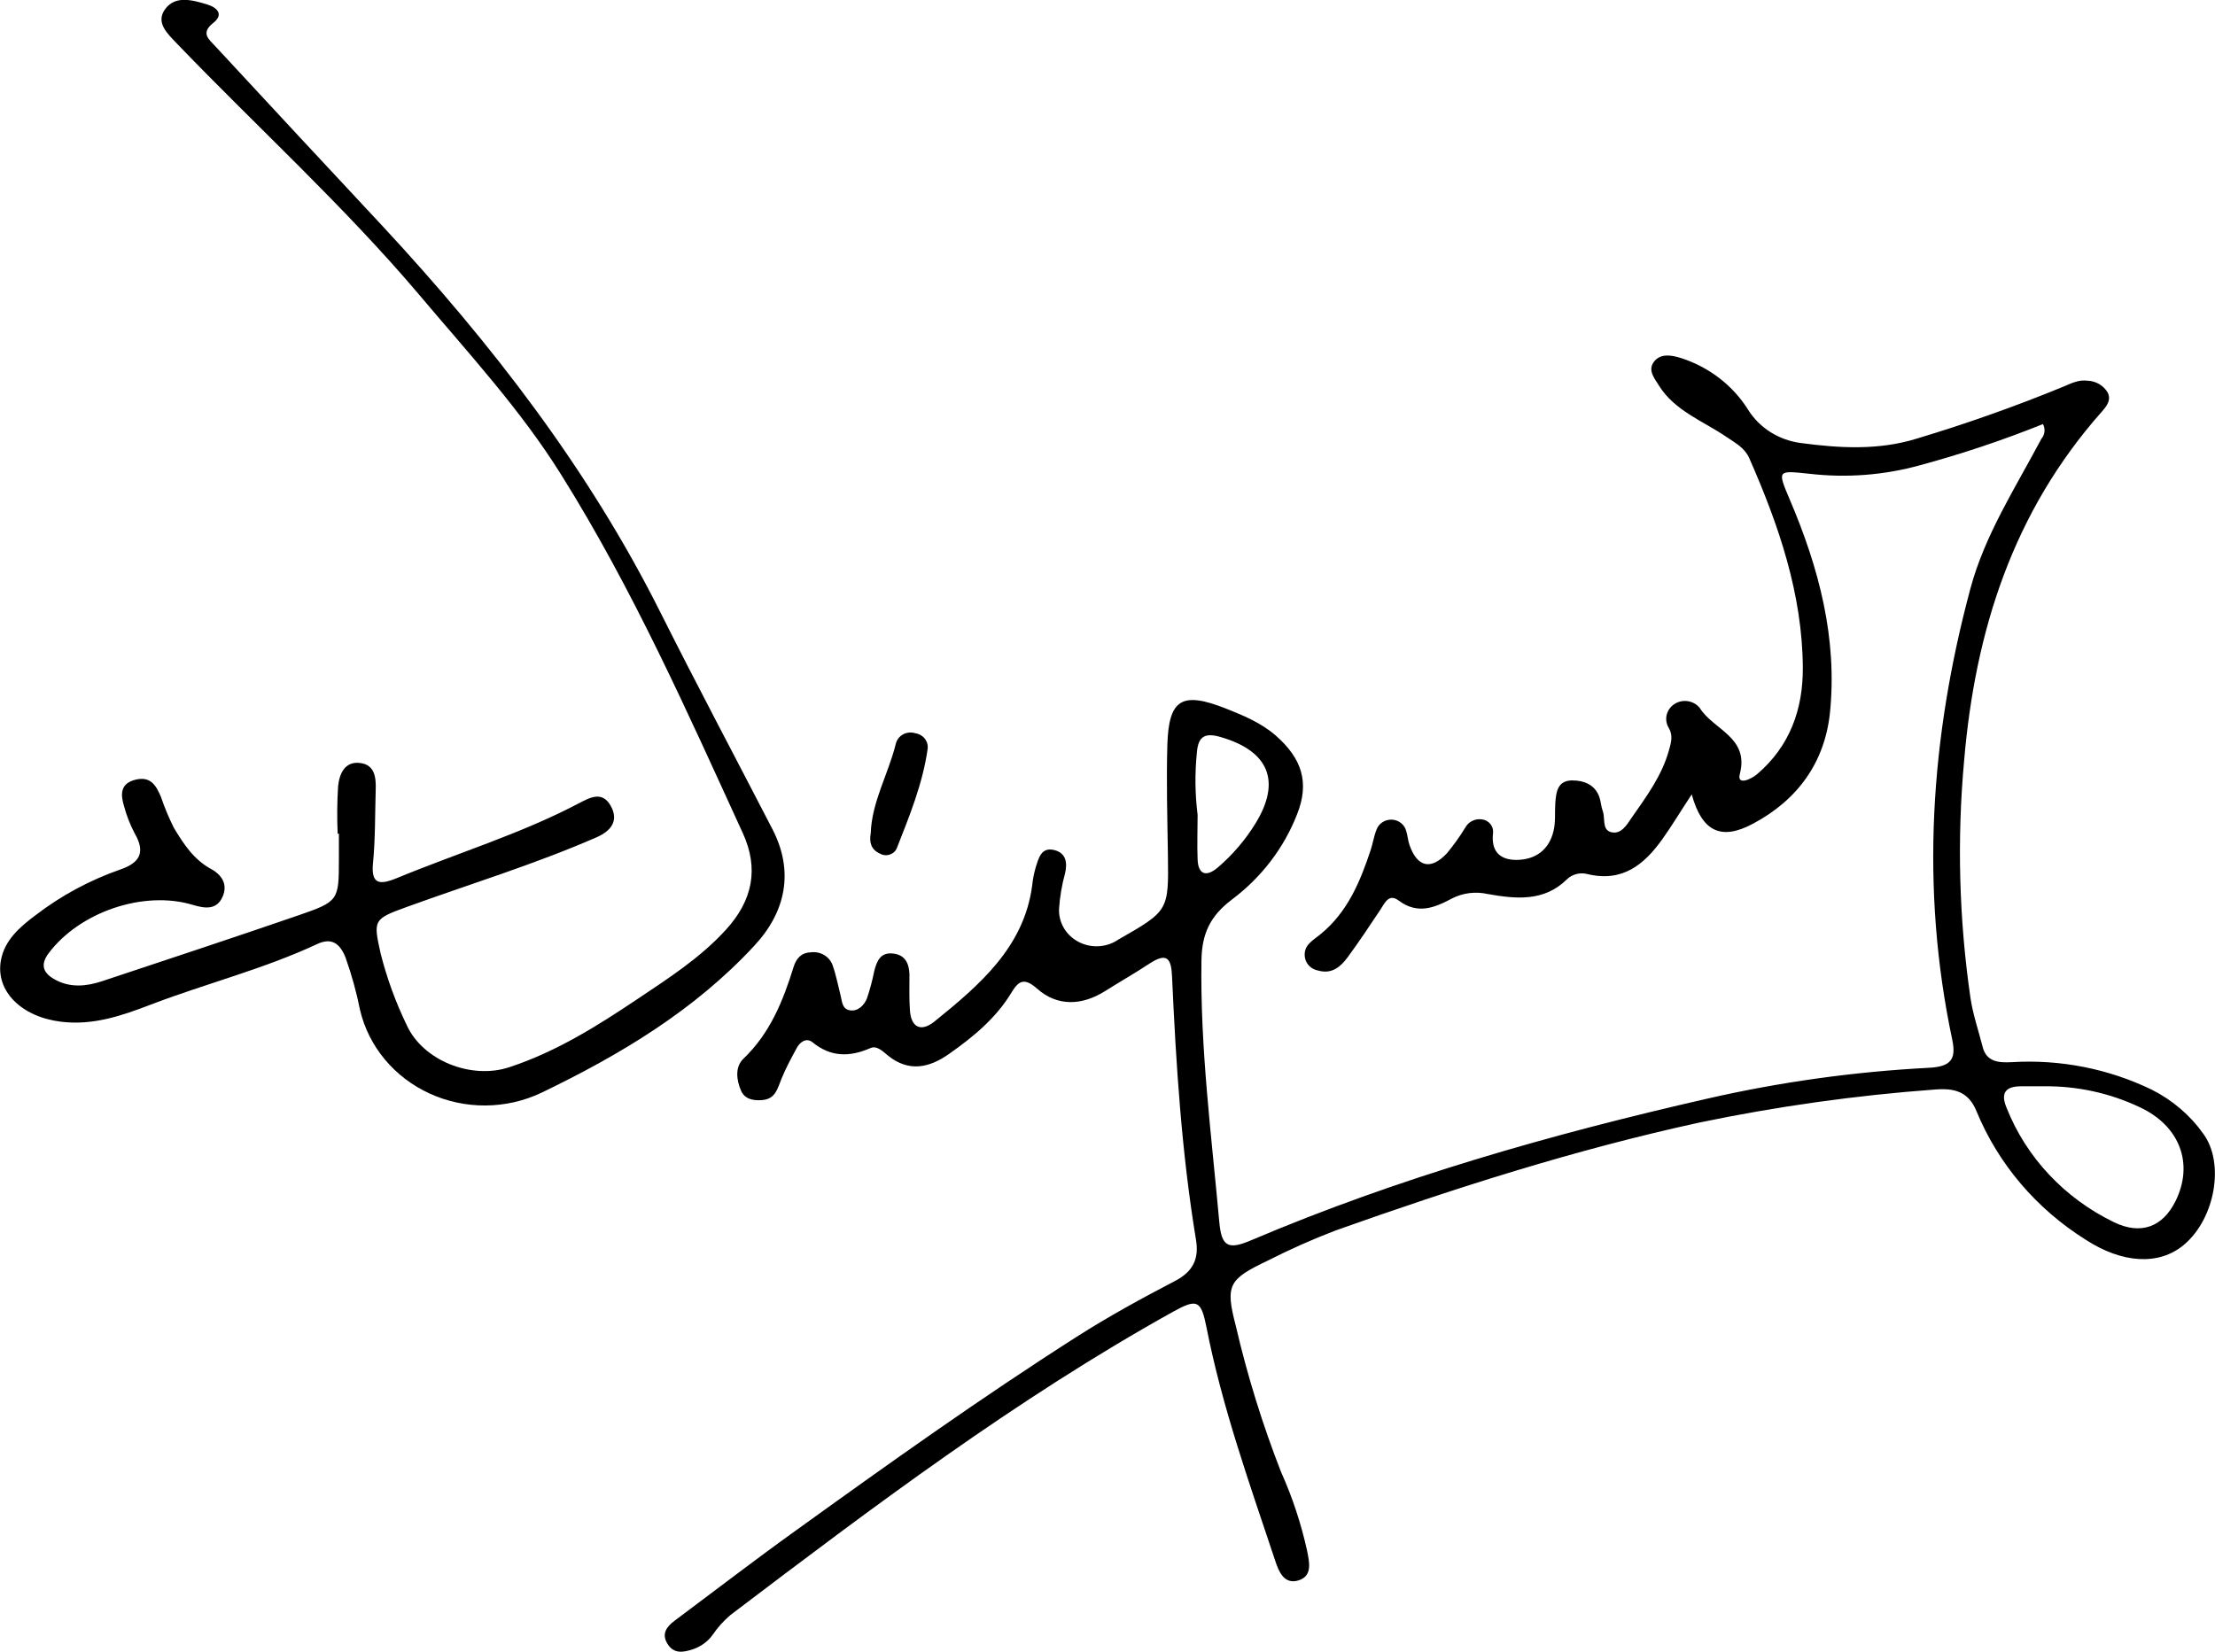 <svg width="122" height="91" viewBox="0 0 122 91" fill="none" xmlns="http://www.w3.org/2000/svg">
<path d="M112.524 23.363C110.321 24.249 108.065 25.005 105.766 25.627C103.783 26.179 101.705 26.339 99.655 26.1C97.899 25.919 97.884 25.879 98.575 27.515C100.19 31.296 101.214 35.187 100.789 39.298C100.494 42.004 99.018 44.069 96.553 45.38C94.781 46.328 93.742 45.804 93.178 43.764C92.588 44.655 92.11 45.462 91.564 46.226C90.58 47.607 89.388 48.617 87.451 48.159C87.251 48.103 87.04 48.1 86.838 48.15C86.637 48.2 86.453 48.301 86.306 48.442C85.042 49.69 83.492 49.526 81.945 49.254C81.276 49.101 80.57 49.19 79.965 49.503C79.02 50.007 78.084 50.394 77.042 49.616C76.493 49.206 76.277 49.74 76.032 50.114C75.442 51 74.851 51.891 74.223 52.743C73.845 53.252 73.364 53.685 72.605 53.47C72.424 53.438 72.257 53.353 72.127 53.228C71.996 53.103 71.909 52.942 71.876 52.769C71.76 52.069 72.304 51.826 72.761 51.444C74.237 50.227 74.922 48.555 75.495 46.831C75.619 46.458 75.672 46.062 75.82 45.7C75.882 45.533 75.998 45.39 76.152 45.292C76.306 45.194 76.489 45.147 76.673 45.157C76.857 45.167 77.033 45.234 77.174 45.348C77.315 45.463 77.414 45.618 77.455 45.79C77.535 46.039 77.547 46.311 77.635 46.557C78.063 47.779 78.816 47.952 79.702 47.001C80.068 46.557 80.403 46.089 80.703 45.6C80.785 45.442 80.918 45.312 81.081 45.229C81.245 45.147 81.431 45.115 81.615 45.139C81.802 45.161 81.972 45.253 82.088 45.395C82.205 45.538 82.257 45.718 82.235 45.898C82.126 46.837 82.548 47.361 83.495 47.375C84.588 47.375 85.317 46.809 85.562 45.798C85.692 45.298 85.627 44.752 85.665 44.228C85.712 43.639 85.78 43.008 86.583 42.994C87.247 42.994 87.85 43.226 88.092 43.914C88.177 44.16 88.186 44.435 88.278 44.681C88.425 45.077 88.225 45.7 88.724 45.841C89.287 45.999 89.609 45.434 89.863 45.06C90.675 43.897 91.525 42.751 91.915 41.367C92.039 40.928 92.166 40.532 91.915 40.105C91.781 39.887 91.74 39.628 91.799 39.382C91.859 39.136 92.014 38.921 92.234 38.781C92.454 38.642 92.721 38.588 92.981 38.632C93.24 38.675 93.473 38.812 93.63 39.015C94.365 40.198 96.355 40.614 95.829 42.635C95.649 43.317 96.482 42.904 96.765 42.663C98.601 41.104 99.31 39.049 99.298 36.783C99.272 32.722 97.975 28.938 96.346 25.237C96.095 24.671 95.584 24.405 95.097 24.074C93.807 23.194 92.242 22.636 91.374 21.244C91.121 20.834 90.74 20.395 91.103 19.922C91.466 19.45 92.08 19.563 92.612 19.733C94.157 20.236 95.465 21.252 96.299 22.596C96.61 23.087 97.032 23.504 97.534 23.817C98.035 24.131 98.604 24.332 99.198 24.408C101.32 24.691 103.466 24.818 105.574 24.164C108.318 23.34 111.015 22.384 113.657 21.298C114.074 21.122 114.484 20.91 114.965 20.972C115.195 20.979 115.42 21.043 115.617 21.157C115.814 21.272 115.977 21.433 116.09 21.626C116.299 22.047 116.028 22.384 115.756 22.69C110.856 28.225 108.795 34.765 108.184 41.879C107.784 46.246 107.901 50.642 108.532 54.984C108.668 55.89 108.972 56.773 109.2 57.667C109.412 58.516 110.1 58.553 110.814 58.516C113.475 58.355 116.131 58.878 118.511 60.03C119.651 60.602 120.627 61.435 121.351 62.455C122.546 64.071 122.006 67.107 120.32 68.553C118.888 69.779 116.831 69.561 114.906 68.316C112.168 66.608 110.055 64.124 108.86 61.21C108.417 60.132 107.638 59.937 106.575 60.024C102.207 60.345 97.867 60.954 93.586 61.847C86.746 63.338 80.124 65.455 73.564 67.789C72.291 68.277 71.047 68.83 69.836 69.445C67.684 70.475 67.474 70.775 68.064 73.033C68.699 75.77 69.531 78.461 70.556 81.087C71.189 82.495 71.672 83.961 72 85.462C72.106 86.028 72.316 86.823 71.521 87.067C70.727 87.31 70.432 86.574 70.243 86C68.829 81.755 67.309 77.51 66.45 73.112C66.154 71.638 65.942 71.528 64.616 72.263C55.937 77.094 48.084 83.017 40.232 88.974C39.856 89.295 39.527 89.662 39.252 90.066C38.992 90.428 38.62 90.703 38.189 90.853C37.631 91.04 37.102 91.136 36.751 90.539C36.432 90.004 36.716 89.619 37.147 89.296C39.376 87.632 41.575 85.94 43.842 84.313C48.92 80.654 54.015 77.018 59.306 73.644C61.053 72.529 62.883 71.528 64.728 70.566C65.744 70.036 66.042 69.315 65.874 68.302C65.08 63.491 64.773 58.638 64.554 53.779C64.51 52.777 64.259 52.466 63.306 53.091C62.514 53.612 61.691 54.082 60.888 54.588C59.586 55.414 58.231 55.454 57.121 54.466C56.392 53.824 56.093 54.05 55.695 54.707C54.854 56.096 53.608 57.124 52.276 58.06C51.187 58.83 50.056 59.085 48.902 58.148C48.625 57.922 48.294 57.582 47.94 57.743C46.794 58.239 45.767 58.244 44.757 57.426C44.418 57.144 44.049 57.407 43.872 57.758C43.577 58.301 43.281 58.85 43.048 59.419C42.827 59.945 42.735 60.551 41.965 60.607C41.472 60.644 41.014 60.551 40.813 60.081C40.559 59.492 40.477 58.776 40.946 58.329C42.422 56.914 43.134 55.131 43.709 53.275C43.854 52.814 44.12 52.486 44.657 52.466C44.91 52.432 45.168 52.483 45.386 52.61C45.605 52.737 45.771 52.933 45.855 53.165C46.047 53.7 46.151 54.266 46.292 54.812C46.381 55.14 46.366 55.587 46.812 55.661C47.258 55.734 47.597 55.378 47.745 55.018C47.914 54.521 48.05 54.015 48.152 53.501C48.291 52.961 48.483 52.443 49.206 52.534C49.876 52.616 50.071 53.1 50.092 53.683C50.092 54.342 50.071 55.001 50.118 55.663C50.183 56.609 50.73 56.872 51.471 56.275C53.965 54.26 56.395 52.18 56.849 48.804C56.883 48.454 56.95 48.109 57.05 47.771C57.209 47.284 57.345 46.639 58.092 46.837C58.733 47.013 58.795 47.545 58.659 48.13C58.484 48.765 58.375 49.414 58.331 50.069C58.316 50.429 58.403 50.786 58.583 51.103C58.764 51.419 59.031 51.682 59.356 51.863C59.681 52.045 60.052 52.138 60.428 52.132C60.804 52.127 61.171 52.023 61.49 51.832C61.531 51.809 61.567 51.781 61.605 51.758C64.38 50.171 64.371 50.171 64.327 47.075C64.297 45.057 64.239 43.039 64.297 41.025C64.374 38.503 65.106 38.076 67.545 39.044C68.507 39.428 69.455 39.816 70.264 40.521C71.71 41.786 72.135 43.11 71.445 44.853C70.722 46.713 69.475 48.344 67.843 49.565C66.662 50.459 66.199 51.433 66.175 52.896C66.098 57.735 66.724 62.517 67.158 67.328C67.282 68.684 67.648 68.868 68.909 68.33C77.004 64.889 85.441 62.486 94.043 60.525C98.047 59.609 102.128 59.041 106.239 58.827C107.419 58.765 107.762 58.389 107.529 57.285C105.757 48.923 106.324 40.634 108.529 32.422C109.324 29.465 111.006 26.875 112.432 24.184C112.529 24.071 112.59 23.933 112.606 23.787C112.623 23.641 112.594 23.494 112.524 23.363ZM112.559 59.846C112.146 59.846 111.735 59.846 111.325 59.846C110.419 59.846 110.194 60.251 110.519 61.026C111.6 63.764 113.712 66.015 116.438 67.334C117.914 68.053 119.119 67.597 119.824 66.176C120.846 64.111 120.063 62.028 117.861 61.001C116.214 60.218 114.397 59.822 112.559 59.846ZM65.963 44.893C65.963 45.688 65.93 46.52 65.963 47.349C65.995 48.178 66.438 48.343 67.09 47.779C67.905 47.078 68.602 46.26 69.157 45.354C70.565 43.059 69.901 41.392 67.273 40.617C66.388 40.348 65.995 40.544 65.924 41.452C65.806 42.597 65.819 43.751 65.963 44.893Z" fill="black"/>
<path d="M18.598 45.931C18.559 45.059 18.567 44.185 18.622 43.314C18.693 42.655 18.97 41.913 19.862 42.038C20.647 42.148 20.715 42.847 20.694 43.492C20.653 44.848 20.676 46.206 20.544 47.553C20.434 48.685 20.877 48.77 21.795 48.402C25.146 47.013 28.647 45.954 31.865 44.265C32.482 43.942 33.164 43.554 33.636 44.392C34.109 45.23 33.636 45.807 32.804 46.152C29.43 47.621 25.899 48.699 22.439 49.953C20.555 50.635 20.555 50.674 20.963 52.522C21.307 53.885 21.791 55.212 22.406 56.484C23.292 58.423 25.949 59.489 28.048 58.796C30.628 57.947 32.883 56.532 35.095 55.049C36.813 53.898 38.552 52.785 39.966 51.24C41.471 49.599 41.805 47.844 40.91 45.892C37.843 39.194 34.855 32.456 30.917 26.165C28.68 22.574 25.795 19.45 23.068 16.215C18.935 11.336 14.191 7.027 9.765 2.422C9.228 1.856 8.54 1.245 9.104 0.492C9.668 -0.26 10.58 -0.003 11.389 0.238C11.979 0.413 12.337 0.804 11.743 1.265C11.026 1.831 11.516 2.173 11.861 2.55C14.924 5.859 17.992 9.159 21.066 12.451C27.077 18.926 32.414 25.842 36.352 33.692C38.369 37.716 40.485 41.69 42.552 45.694C43.733 47.992 43.305 50.222 41.53 52.12C38.248 55.661 34.168 58.108 29.813 60.205C28.859 60.657 27.811 60.896 26.747 60.903C25.683 60.911 24.631 60.687 23.67 60.248C22.709 59.809 21.865 59.168 21.2 58.371C20.535 57.575 20.067 56.644 19.832 55.649C19.635 54.659 19.365 53.683 19.023 52.729C18.707 51.956 18.25 51.645 17.468 52.01C14.515 53.391 11.315 54.192 8.272 55.358C6.692 55.963 5.119 56.504 3.365 56.289C1.169 56.023 -0.266 54.591 0.053 52.893C0.256 51.792 1.098 51.062 1.963 50.417C3.358 49.346 4.925 48.499 6.604 47.91C7.746 47.525 8.006 46.928 7.418 45.912C7.169 45.439 6.974 44.942 6.837 44.429C6.639 43.795 6.601 43.167 7.46 42.955C8.319 42.742 8.608 43.308 8.865 43.903C9.062 44.483 9.299 45.05 9.573 45.6C10.096 46.466 10.642 47.332 11.607 47.864C12.233 48.201 12.558 48.733 12.257 49.41C11.926 50.148 11.28 50.049 10.618 49.851C7.914 49.036 4.392 50.239 2.68 52.514C2.155 53.213 2.438 53.666 3.094 54.002C3.914 54.427 4.785 54.333 5.623 54.056C9.246 52.853 12.868 51.656 16.476 50.414C18.642 49.667 18.663 49.591 18.666 47.378V45.929L18.598 45.931Z" fill="black"/>
<path d="M47.958 45.915C48.017 44.171 48.926 42.649 49.336 40.993C49.359 40.884 49.406 40.781 49.473 40.69C49.54 40.599 49.626 40.523 49.726 40.466C49.826 40.409 49.937 40.373 50.053 40.36C50.168 40.347 50.285 40.358 50.396 40.391C50.605 40.418 50.794 40.521 50.925 40.679C51.055 40.838 51.117 41.039 51.096 41.24C50.83 43.153 50.098 44.944 49.392 46.738C49.356 46.821 49.301 46.895 49.232 46.955C49.162 47.015 49.08 47.06 48.991 47.087C48.902 47.114 48.807 47.122 48.715 47.111C48.622 47.099 48.533 47.069 48.453 47.021C47.963 46.795 47.875 46.384 47.958 45.915Z" fill="black"/>
</svg>
